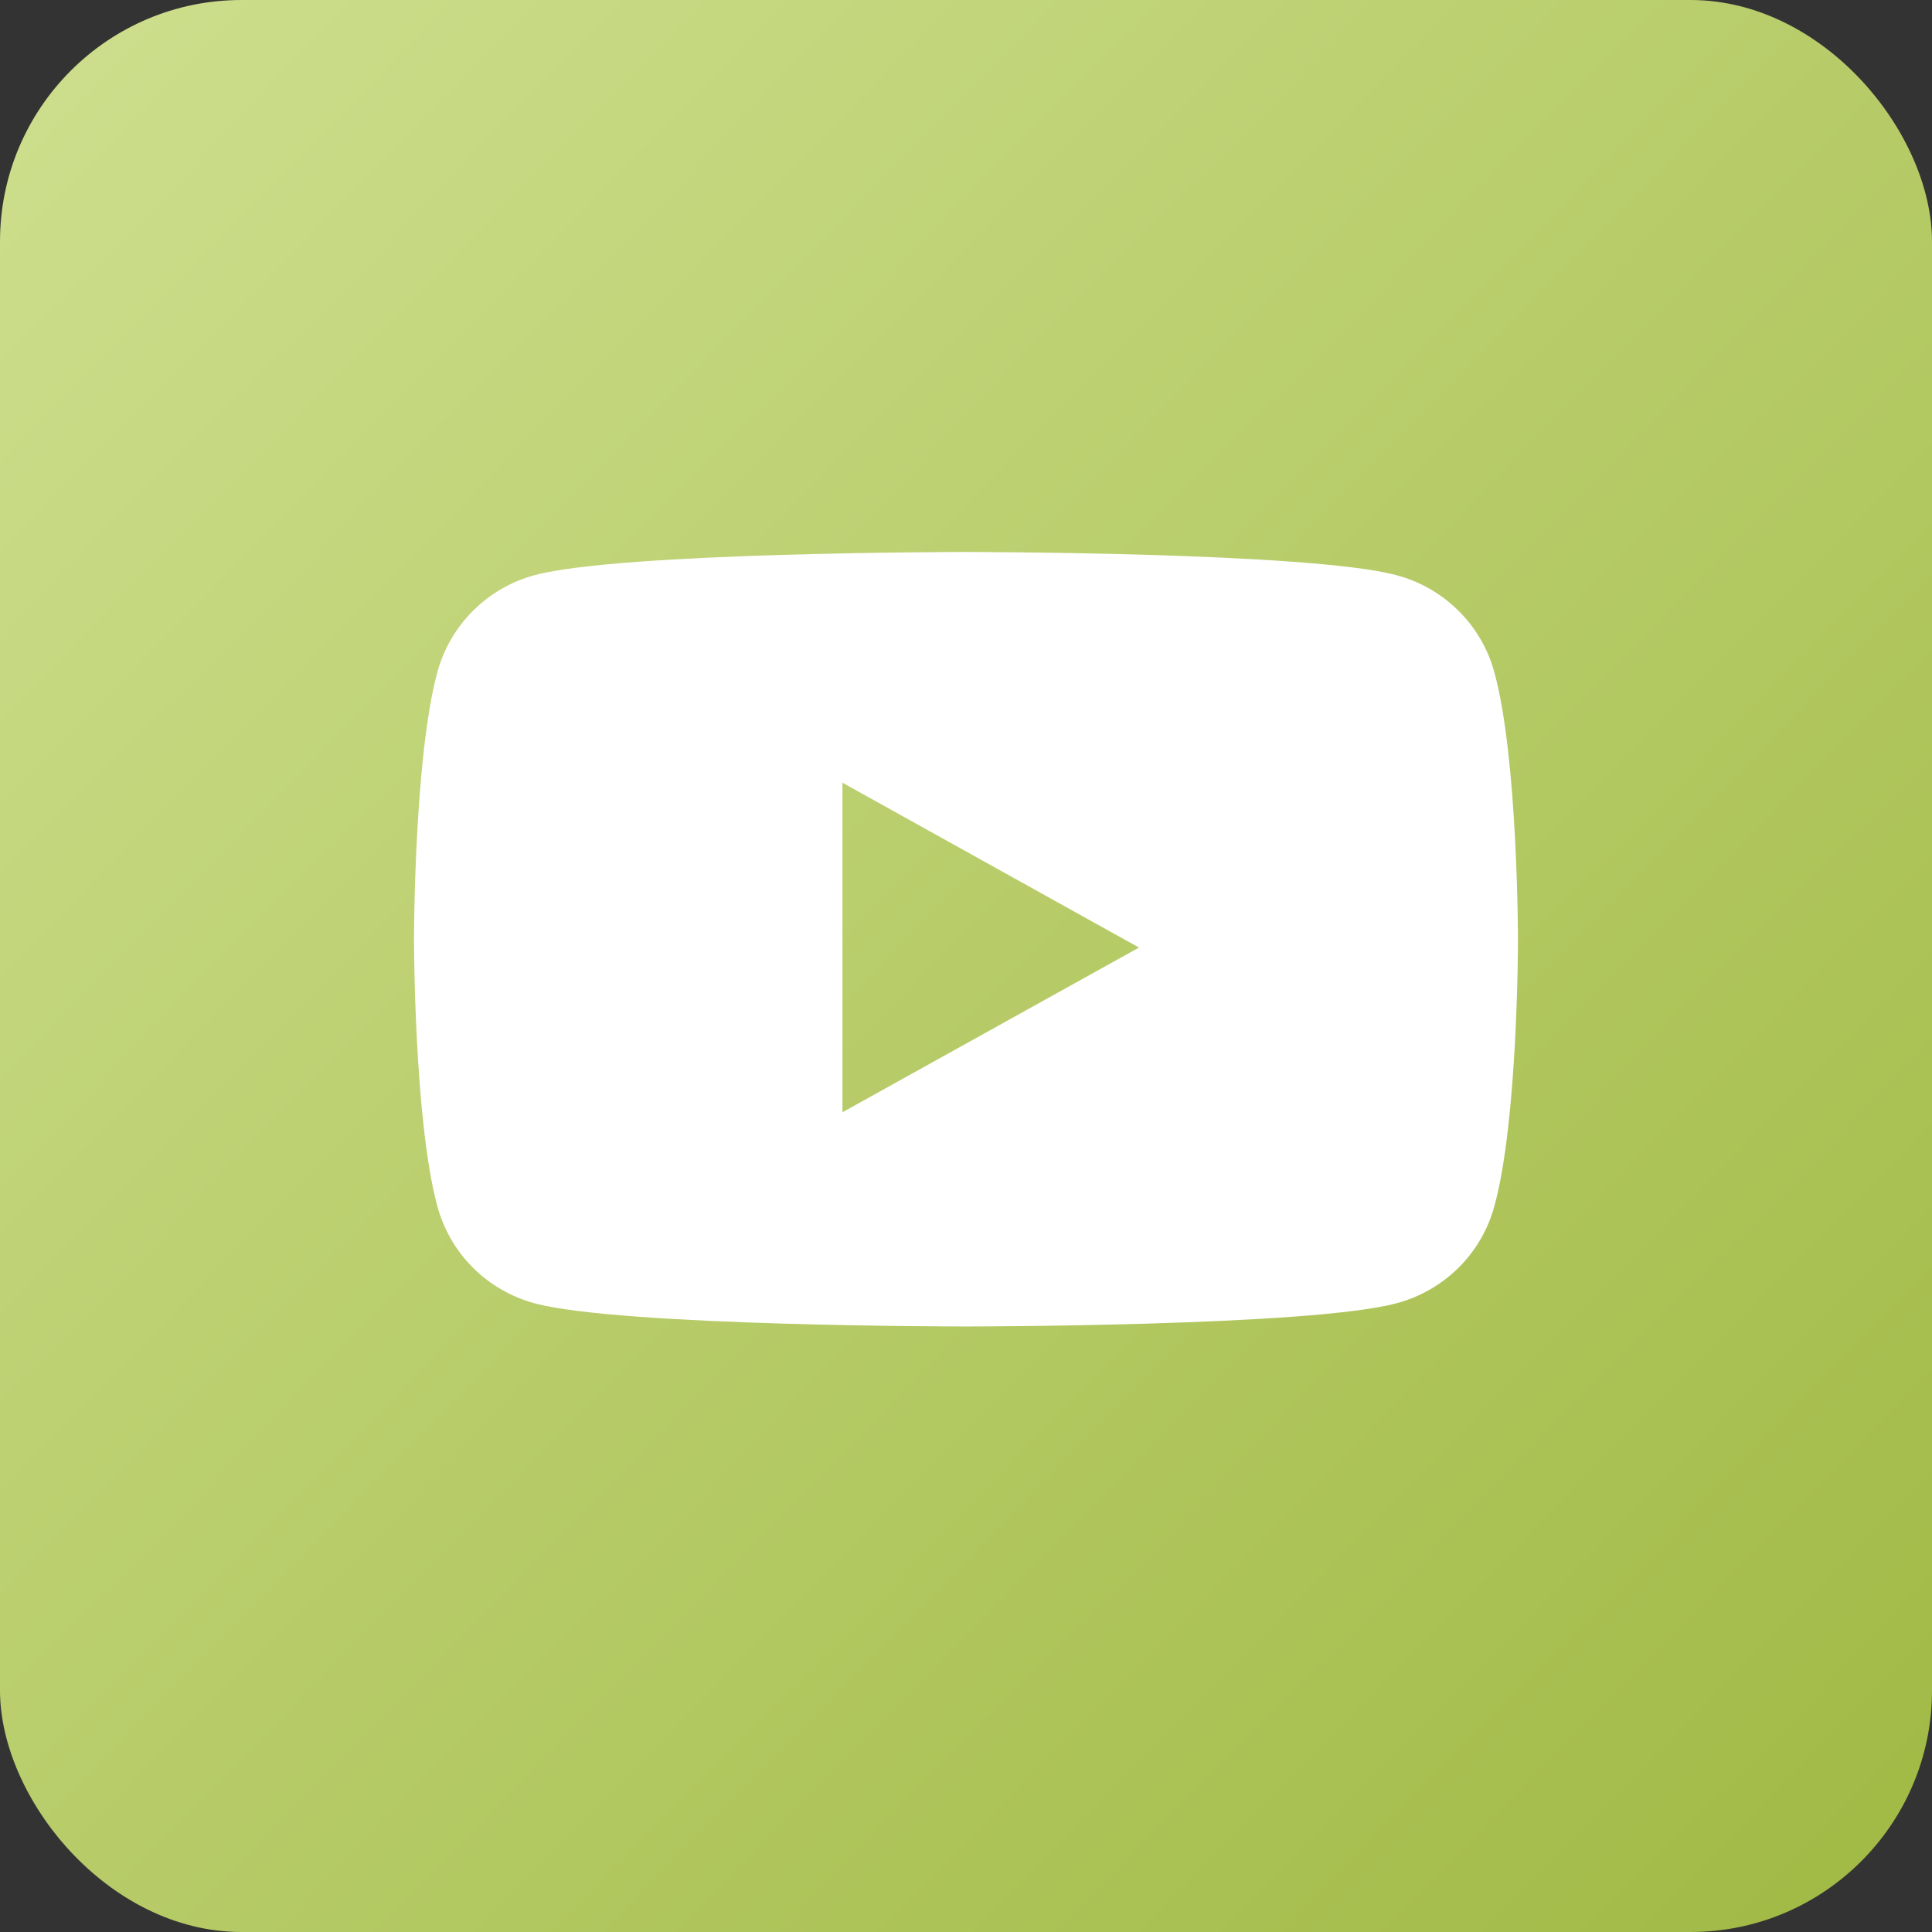<?xml version="1.0" encoding="UTF-8"?> <svg xmlns="http://www.w3.org/2000/svg" width="24" height="24" viewBox="0 0 24 24" fill="none"><rect x="0" y="0" width="24" height="24" fill="#333333" stroke="none"/><rect width="24" height="24" rx="3" fill="url(#paint0_linear_597_1611)"></rect><path fill-rule="evenodd" clip-rule="evenodd" d="M18.12 7.589C18.335 7.803 18.489 8.069 18.566 8.361C18.857 9.433 18.857 11.679 18.857 11.679C18.857 11.679 18.857 13.908 18.566 14.974C18.489 15.266 18.335 15.532 18.121 15.746C17.906 15.959 17.639 16.113 17.346 16.19C16.278 16.478 11.993 16.478 11.993 16.478C11.993 16.478 7.708 16.478 6.64 16.19C6.349 16.111 6.084 15.957 5.871 15.744C5.659 15.53 5.507 15.265 5.43 14.974C5.143 13.898 5.143 11.668 5.143 11.668C5.143 11.668 5.143 9.433 5.43 8.361C5.507 8.07 5.659 7.805 5.872 7.591C6.084 7.378 6.349 7.224 6.64 7.145C7.708 6.857 11.993 6.857 11.993 6.857C11.993 6.857 16.278 6.857 17.346 7.145C17.639 7.222 17.906 7.376 18.12 7.589ZM14.149 11.771L10.465 13.817V9.723L14.149 11.771Z" fill="white"></path><defs><linearGradient id="paint0_linear_597_1611" x1="0" y1="0" x2="30" y2="29.4" gradientUnits="userSpaceOnUse"><stop stop-color="#CEDF8E"></stop><stop offset="1" stop-color="#95B032"></stop></linearGradient></defs></svg> 